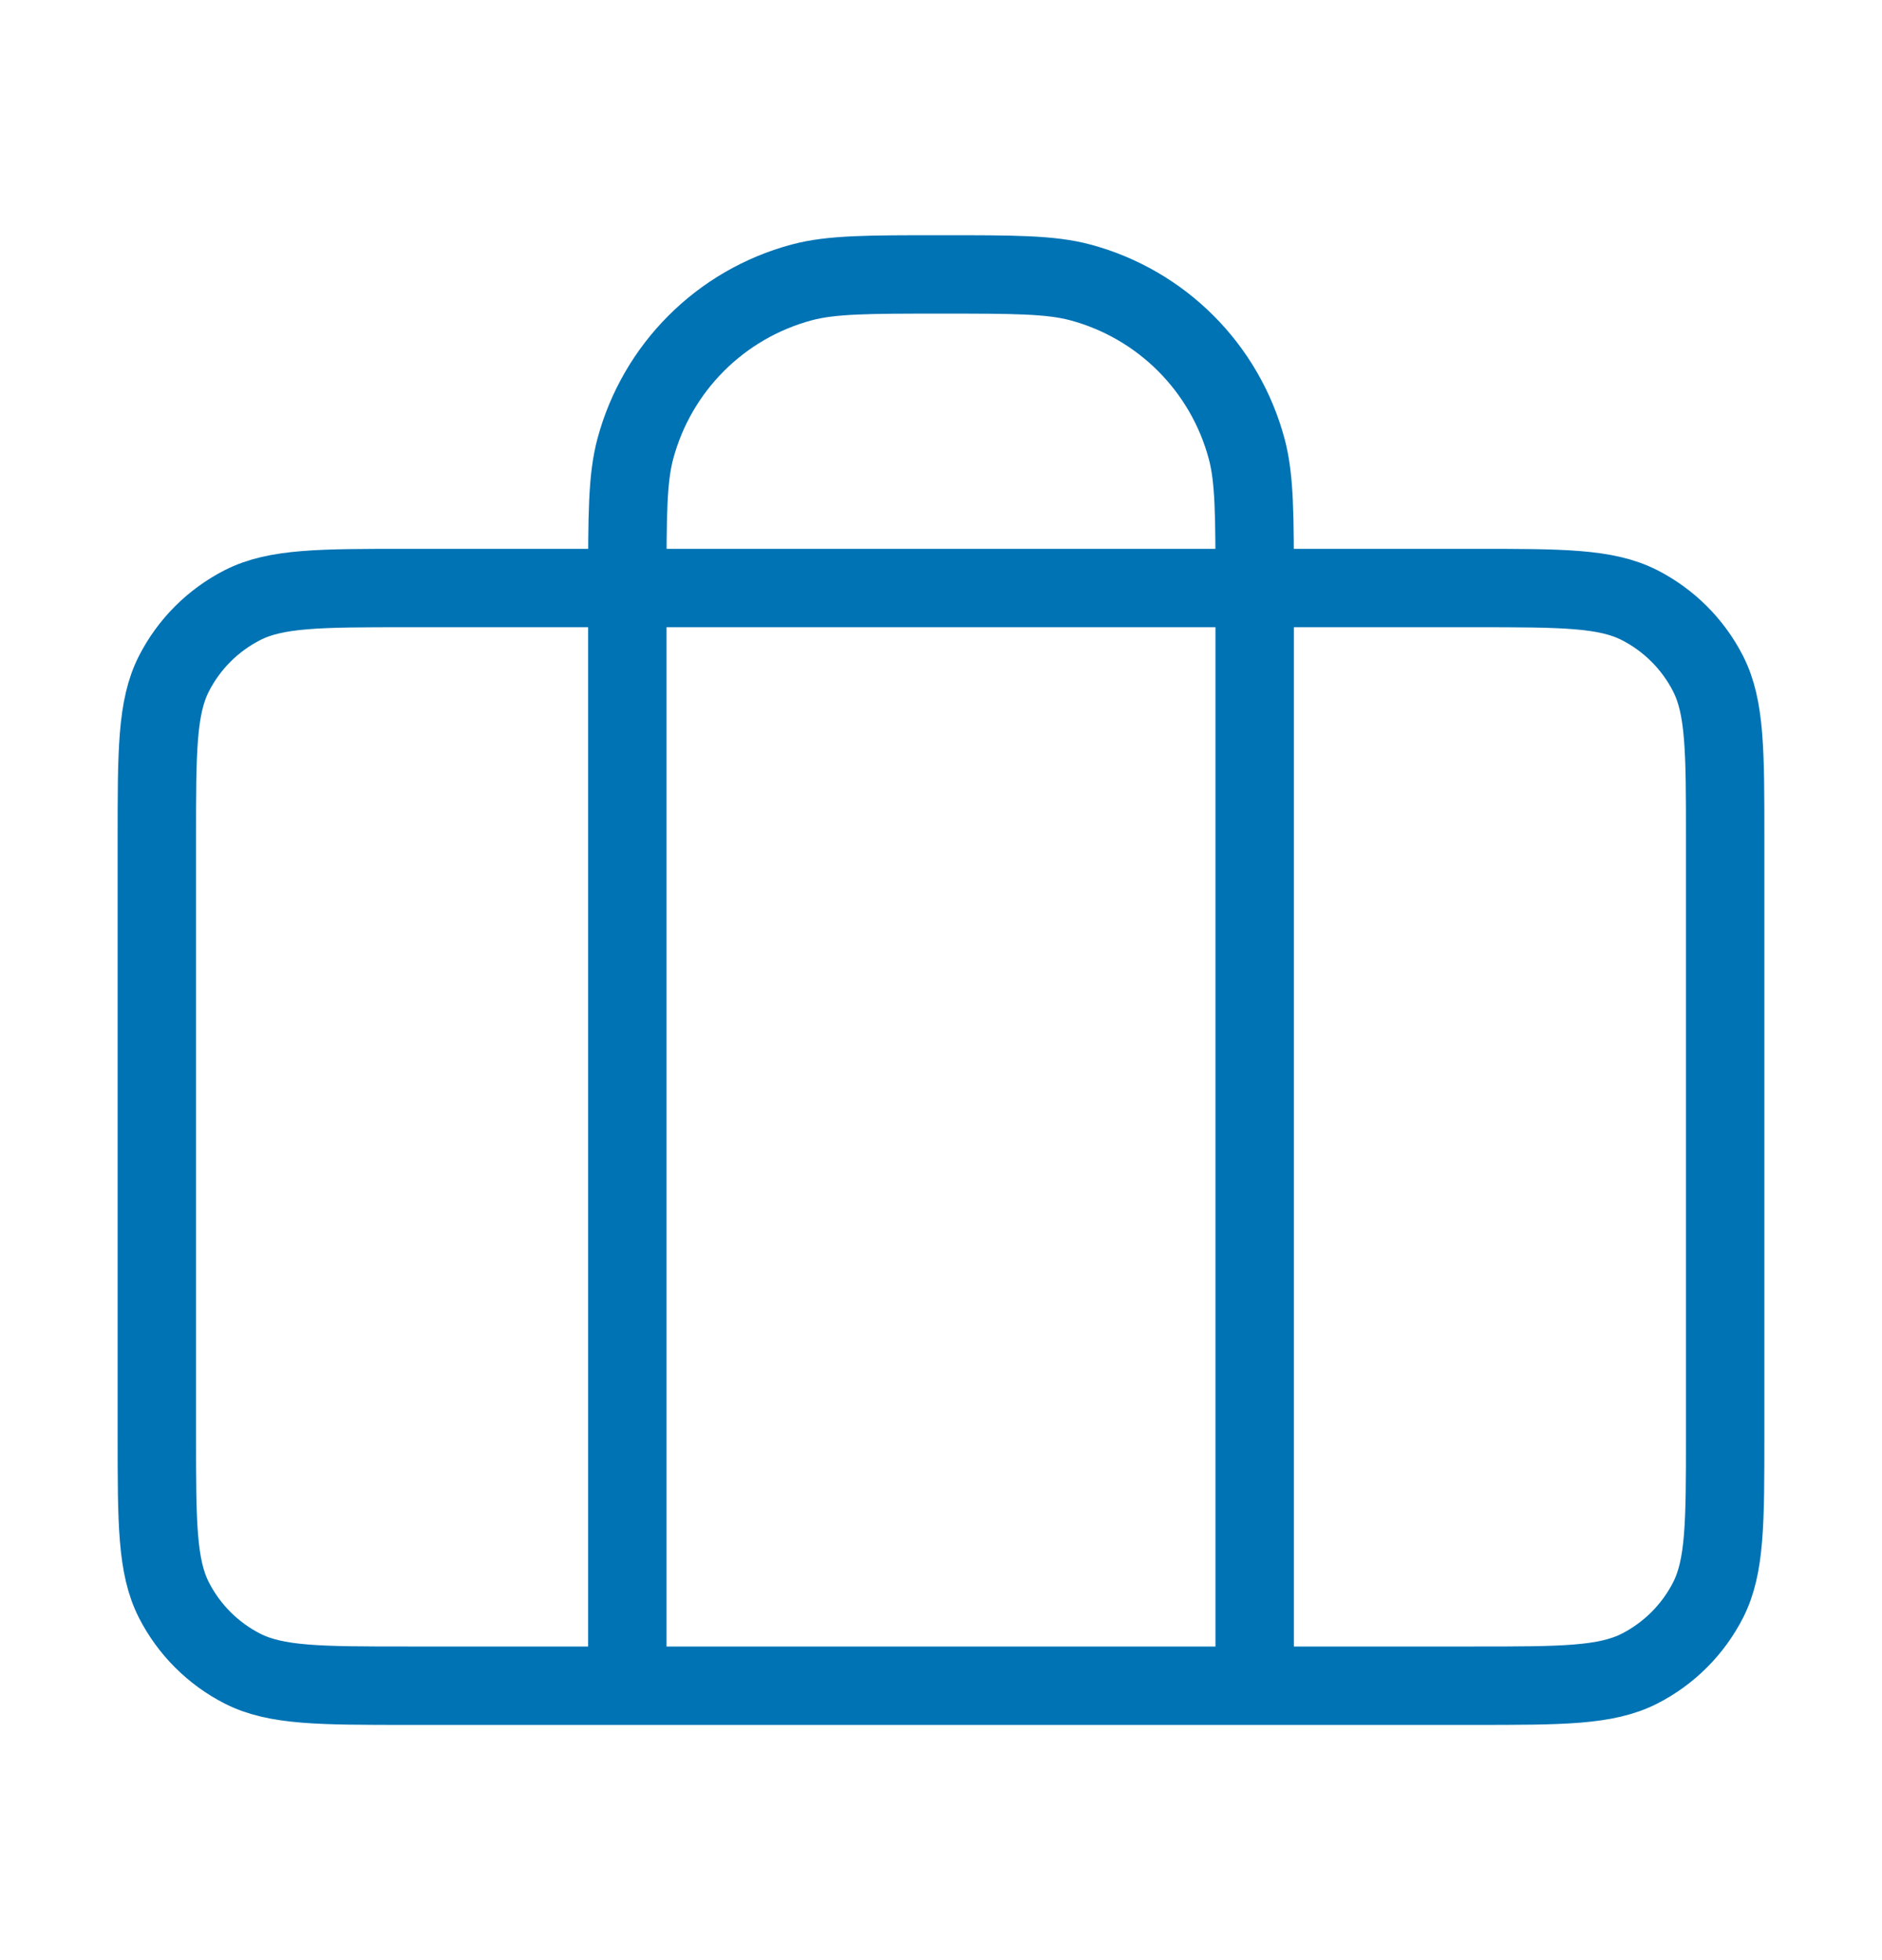 <svg width="24" height="25" viewBox="0 0 24 25" fill="none" xmlns="http://www.w3.org/2000/svg">
<path d="M8 21.5V7.5C8 6.57 8 6.105 8.102 5.724C8.38 4.688 9.188 3.88 10.223 3.602C10.605 3.5 11.07 3.5 12 3.5C12.93 3.5 13.395 3.5 13.777 3.602C14.812 3.88 15.62 4.688 15.898 5.724C16 6.105 16 6.57 16 7.5V21.5M5.2 21.5H18.8C19.92 21.5 20.48 21.5 20.908 21.282C21.284 21.09 21.59 20.784 21.782 20.408C22 19.98 22 19.42 22 18.3V10.7C22 9.58 22 9.02 21.782 8.592C21.59 8.216 21.284 7.91 20.908 7.718C20.48 7.5 19.92 7.5 18.8 7.5H5.2C4.08 7.5 3.52 7.5 3.092 7.718C2.716 7.91 2.41 8.216 2.218 8.592C2 9.02 2 9.58 2 10.7V18.3C2 19.42 2 19.98 2.218 20.408C2.41 20.784 2.716 21.09 3.092 21.282C3.52 21.5 4.08 21.5 5.2 21.5Z" stroke="#0073B4" stroke-linecap="round" stroke-linejoin="round"/>
</svg>
